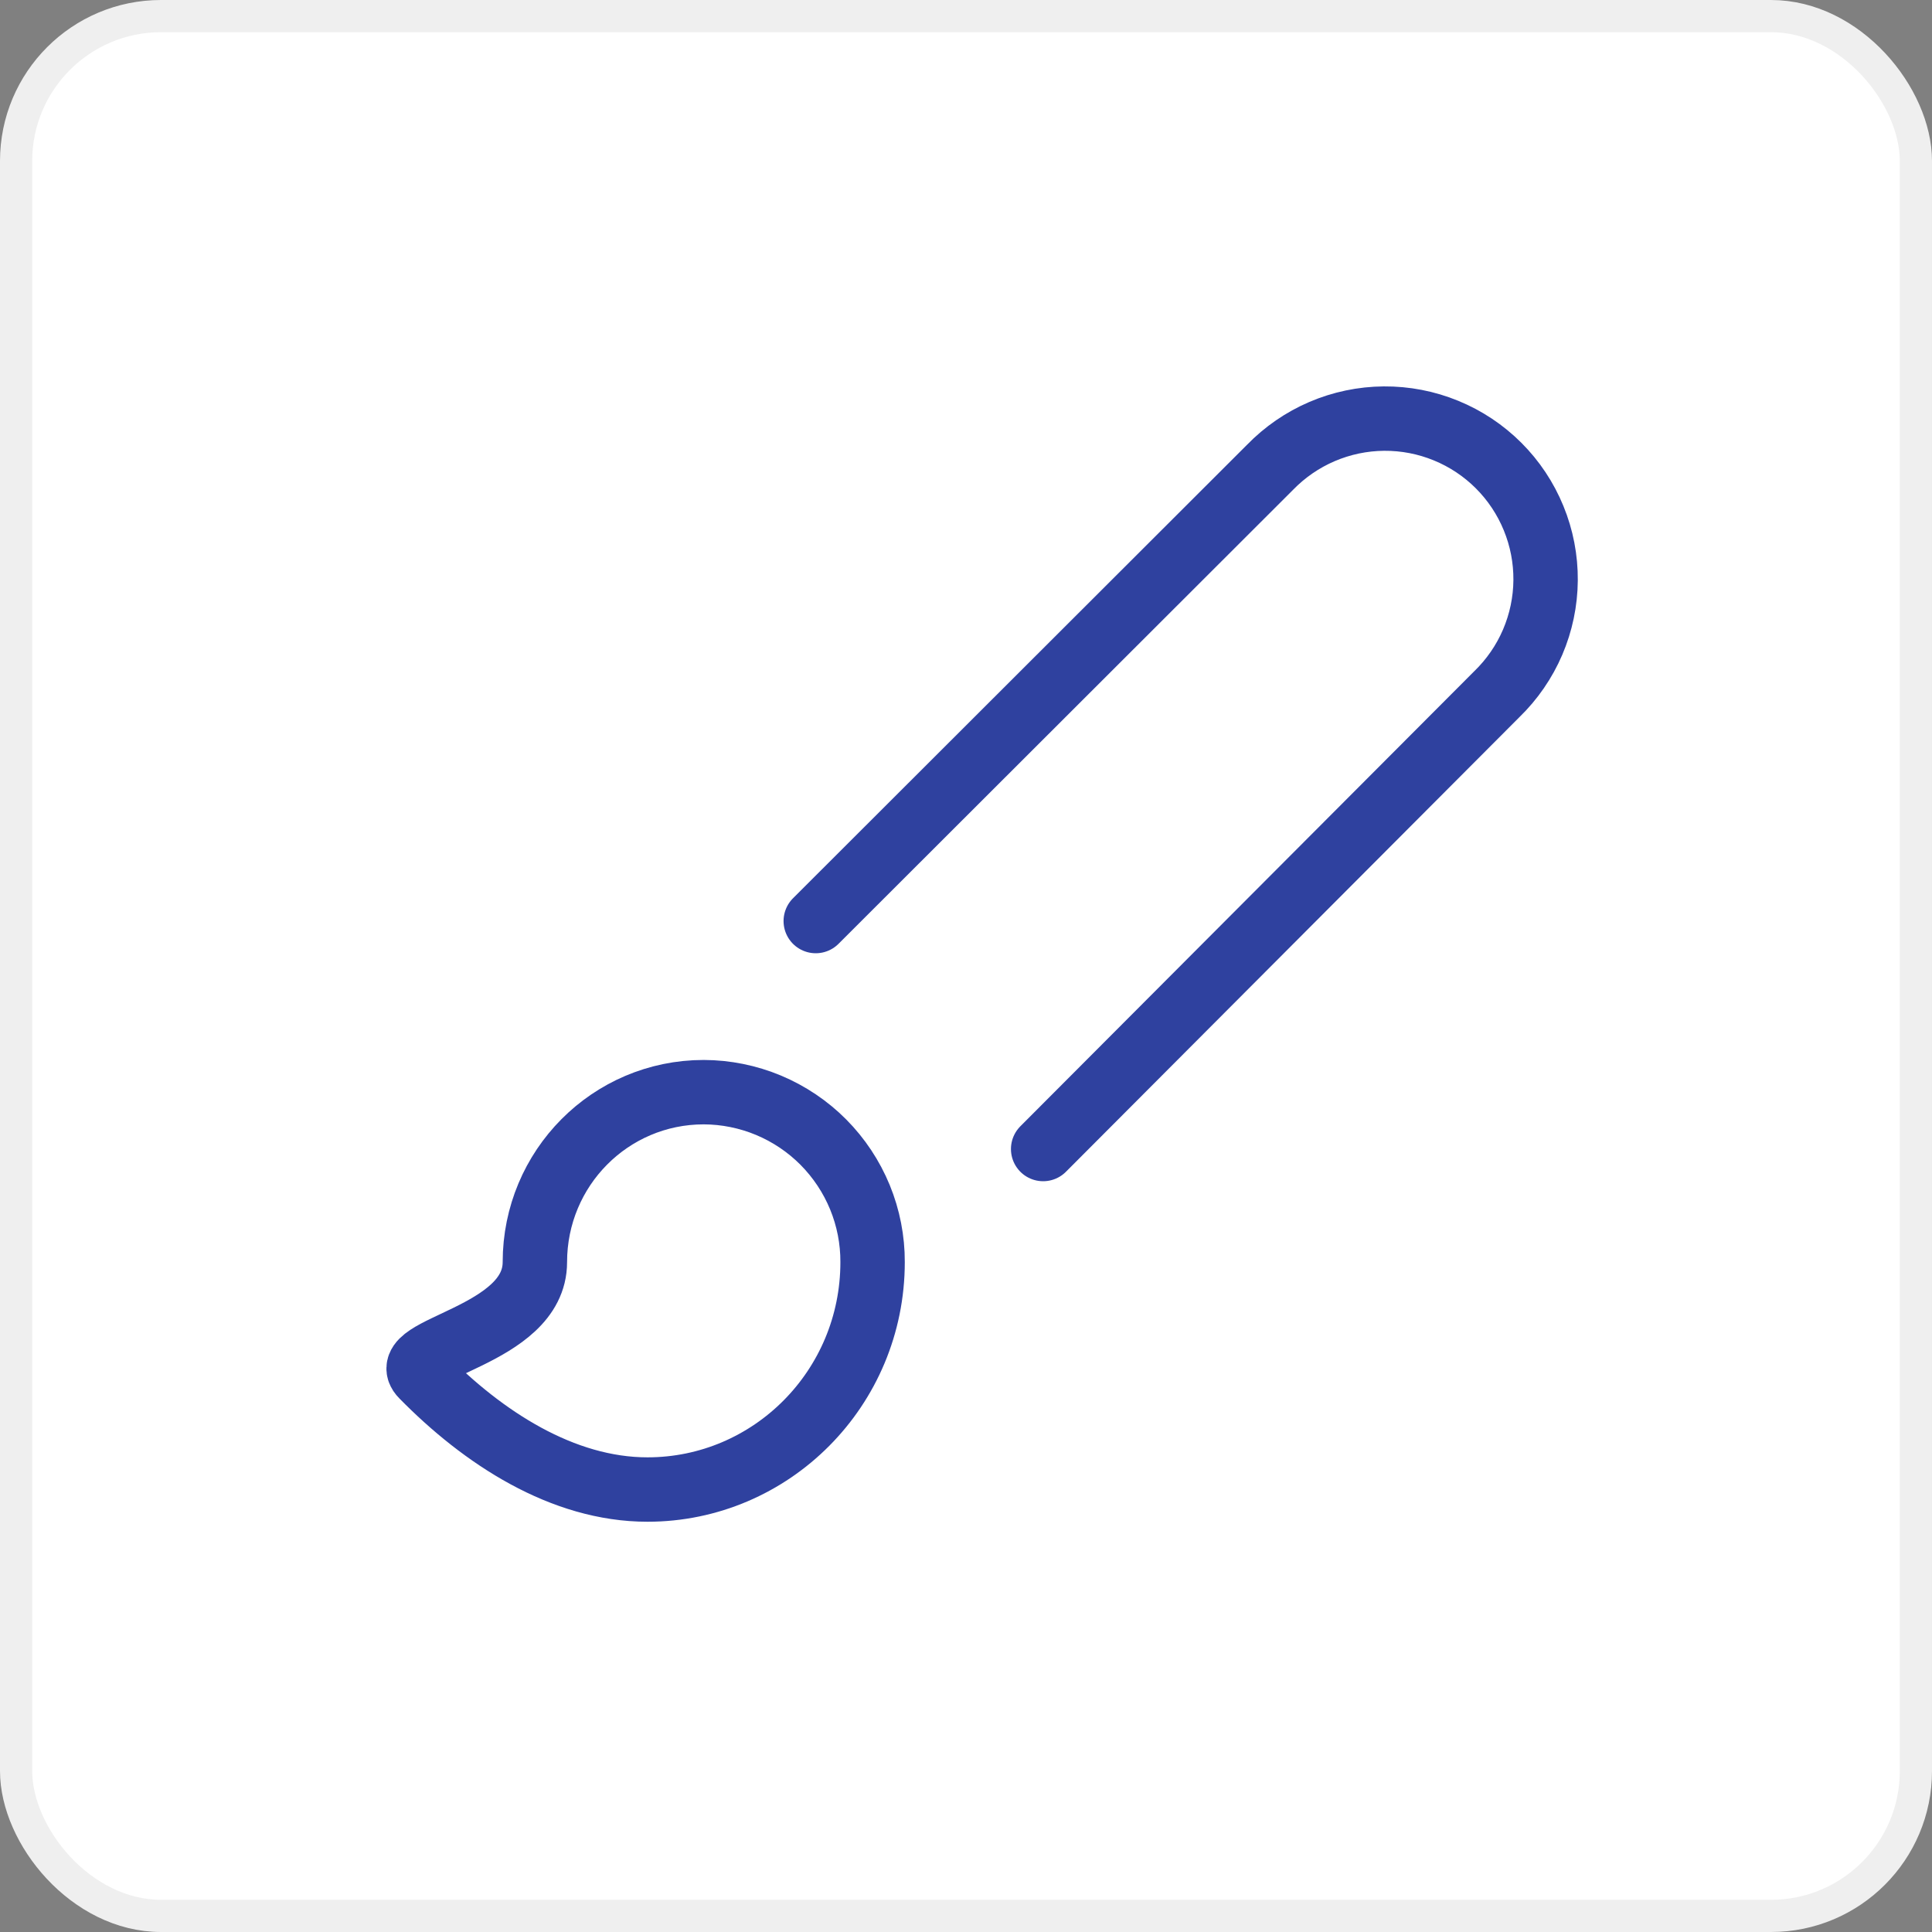 <svg width="60" height="60" viewBox="0 0 60 60" fill="none" xmlns="http://www.w3.org/2000/svg">
<rect x="0" y="0" width="60" height="60" fill="#808080" stroke="none"/>
<rect x="0.5" y="0.5" width="59" height="59" rx="4.5" fill="white"/>
<rect x="0.5" y="0.5" width="59" height="59" rx="4.5" stroke="#EFEFEF"/>
<path d="M25.334 28.604L39.44 14.515C39.9 14.041 40.45 13.662 41.057 13.402C41.665 13.142 42.318 13.005 42.979 13C43.639 12.995 44.295 13.121 44.906 13.372C45.518 13.622 46.074 13.992 46.541 14.459C47.008 14.926 47.378 15.482 47.628 16.094C47.879 16.705 48.005 17.36 48 18.021C47.995 18.682 47.858 19.335 47.598 19.943C47.338 20.55 46.959 21.1 46.484 21.56L32.396 35.684M21.855 33.918C18.954 33.918 16.611 36.278 16.611 39.197C16.611 41.522 12.242 41.854 13.116 42.728C15.003 44.651 17.468 46.259 20.108 46.259C23.953 46.259 27.099 43.112 27.099 39.197C27.102 38.506 26.968 37.821 26.706 37.182C26.443 36.543 26.058 35.962 25.571 35.471C25.084 34.981 24.505 34.592 23.868 34.325C23.23 34.059 22.546 33.92 21.855 33.918Z" stroke="#2F419F" stroke-width="2" stroke-linecap="round" stroke-linejoin="round"/>
</svg>

